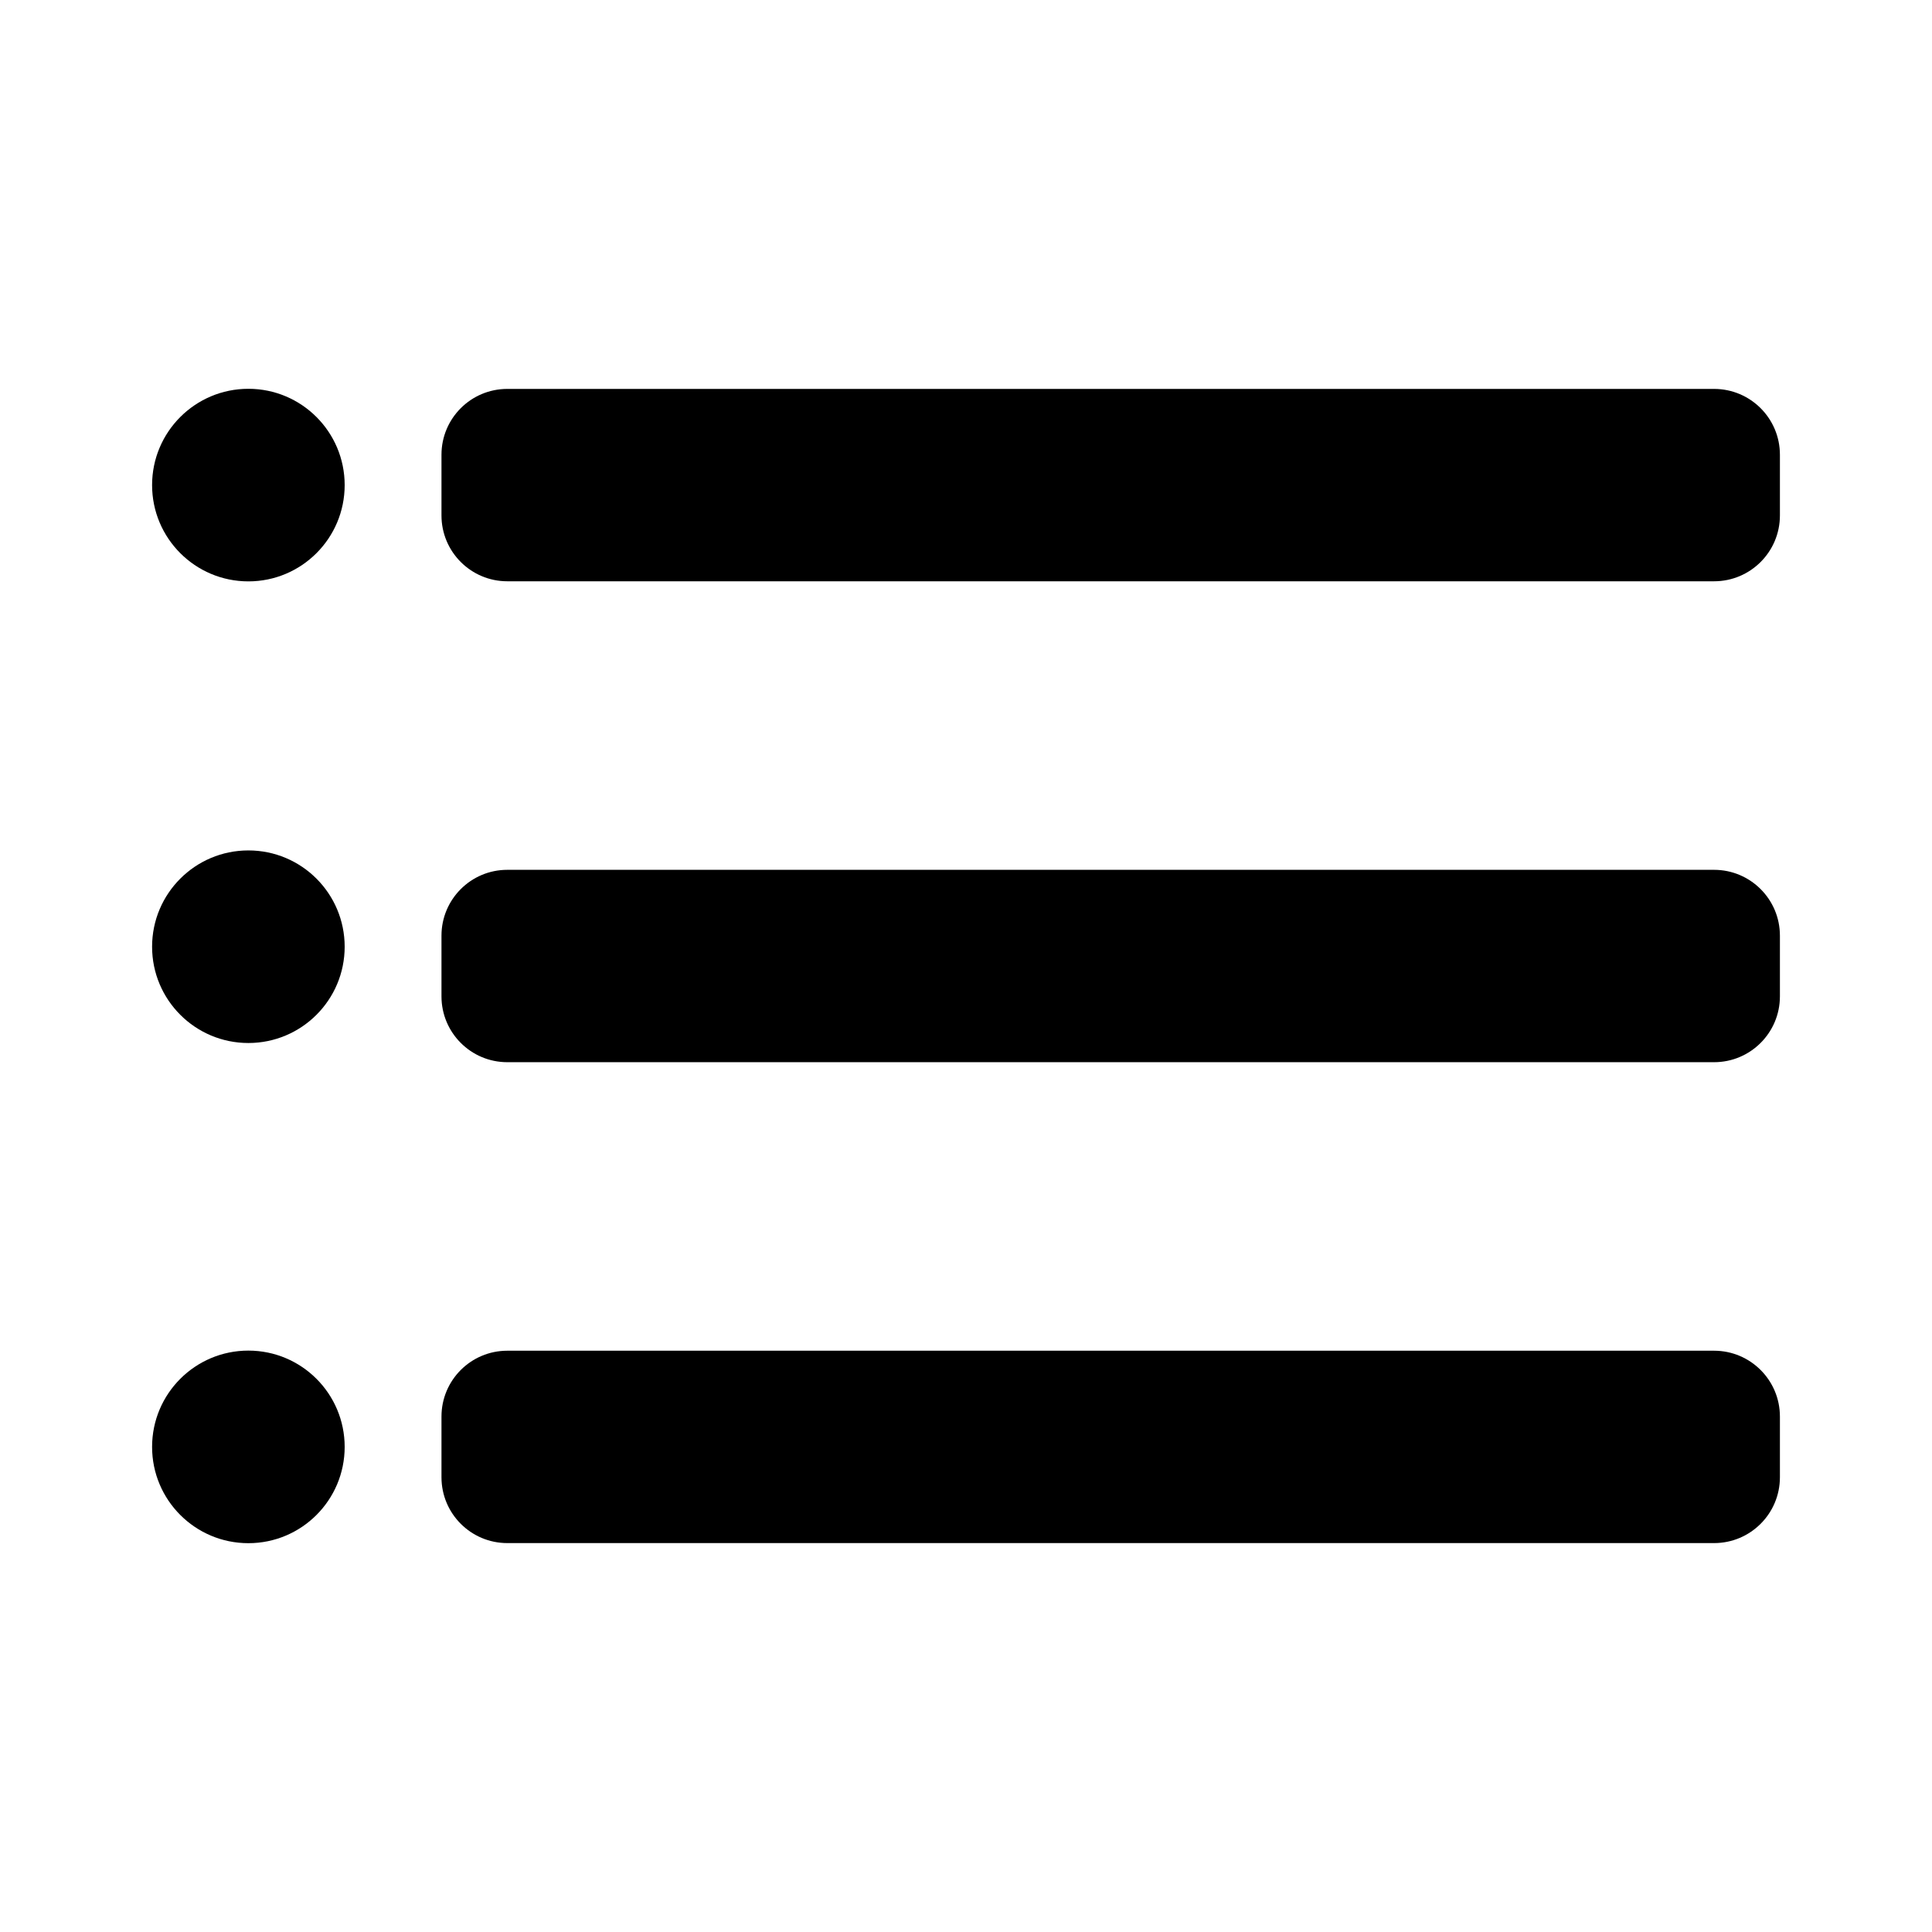 <?xml version="1.0" encoding="utf-8"?>

<!DOCTYPE svg PUBLIC "-//W3C//DTD SVG 1.1//EN" "http://www.w3.org/Graphics/SVG/1.1/DTD/svg11.dtd">
<!-- Uploaded to: SVG Repo, www.svgrepo.com, Generator: SVG Repo Mixer Tools -->
<svg fill="#000000" version="1.1" id="Layer_1" xmlns="http://www.w3.org/2000/svg" xmlns:xlink="http://www.w3.org/1999/xlink" 
	 width="800px" height="800px" viewBox="0 0 100 100" enable-background="new 0 0 100 100" xml:space="preserve">
<g>
	<path d="M88.721,20.13H26.258c-1.882,0-3.407,1.525-3.407,3.407v3.143c0,1.881,1.525,3.407,3.407,3.407h62.463
		c1.881,0,3.407-1.525,3.407-3.407v-3.143C92.128,21.655,90.602,20.13,88.721,20.13z"/>
	<path d="M88.721,45.022H26.258c-1.882,0-3.407,1.525-3.407,3.407v3.143c0,1.881,1.525,3.407,3.407,3.407h62.463
		c1.881,0,3.407-1.525,3.407-3.407v-3.143C92.128,46.547,90.602,45.022,88.721,45.022z"/>
	<path d="M88.721,69.913H26.258c-1.882,0-3.407,1.525-3.407,3.407v3.143c0,1.881,1.525,3.407,3.407,3.407h62.463
		c1.881,0,3.407-1.525,3.407-3.407V73.32C92.128,71.439,90.602,69.913,88.721,69.913z"/>
	<circle cx="12.856" cy="25.108" r="4.984"/>
	<circle cx="12.856" cy="49.002" r="4.984"/>
	<circle cx="12.856" cy="74.891" r="4.984"/>
</g>
</svg>